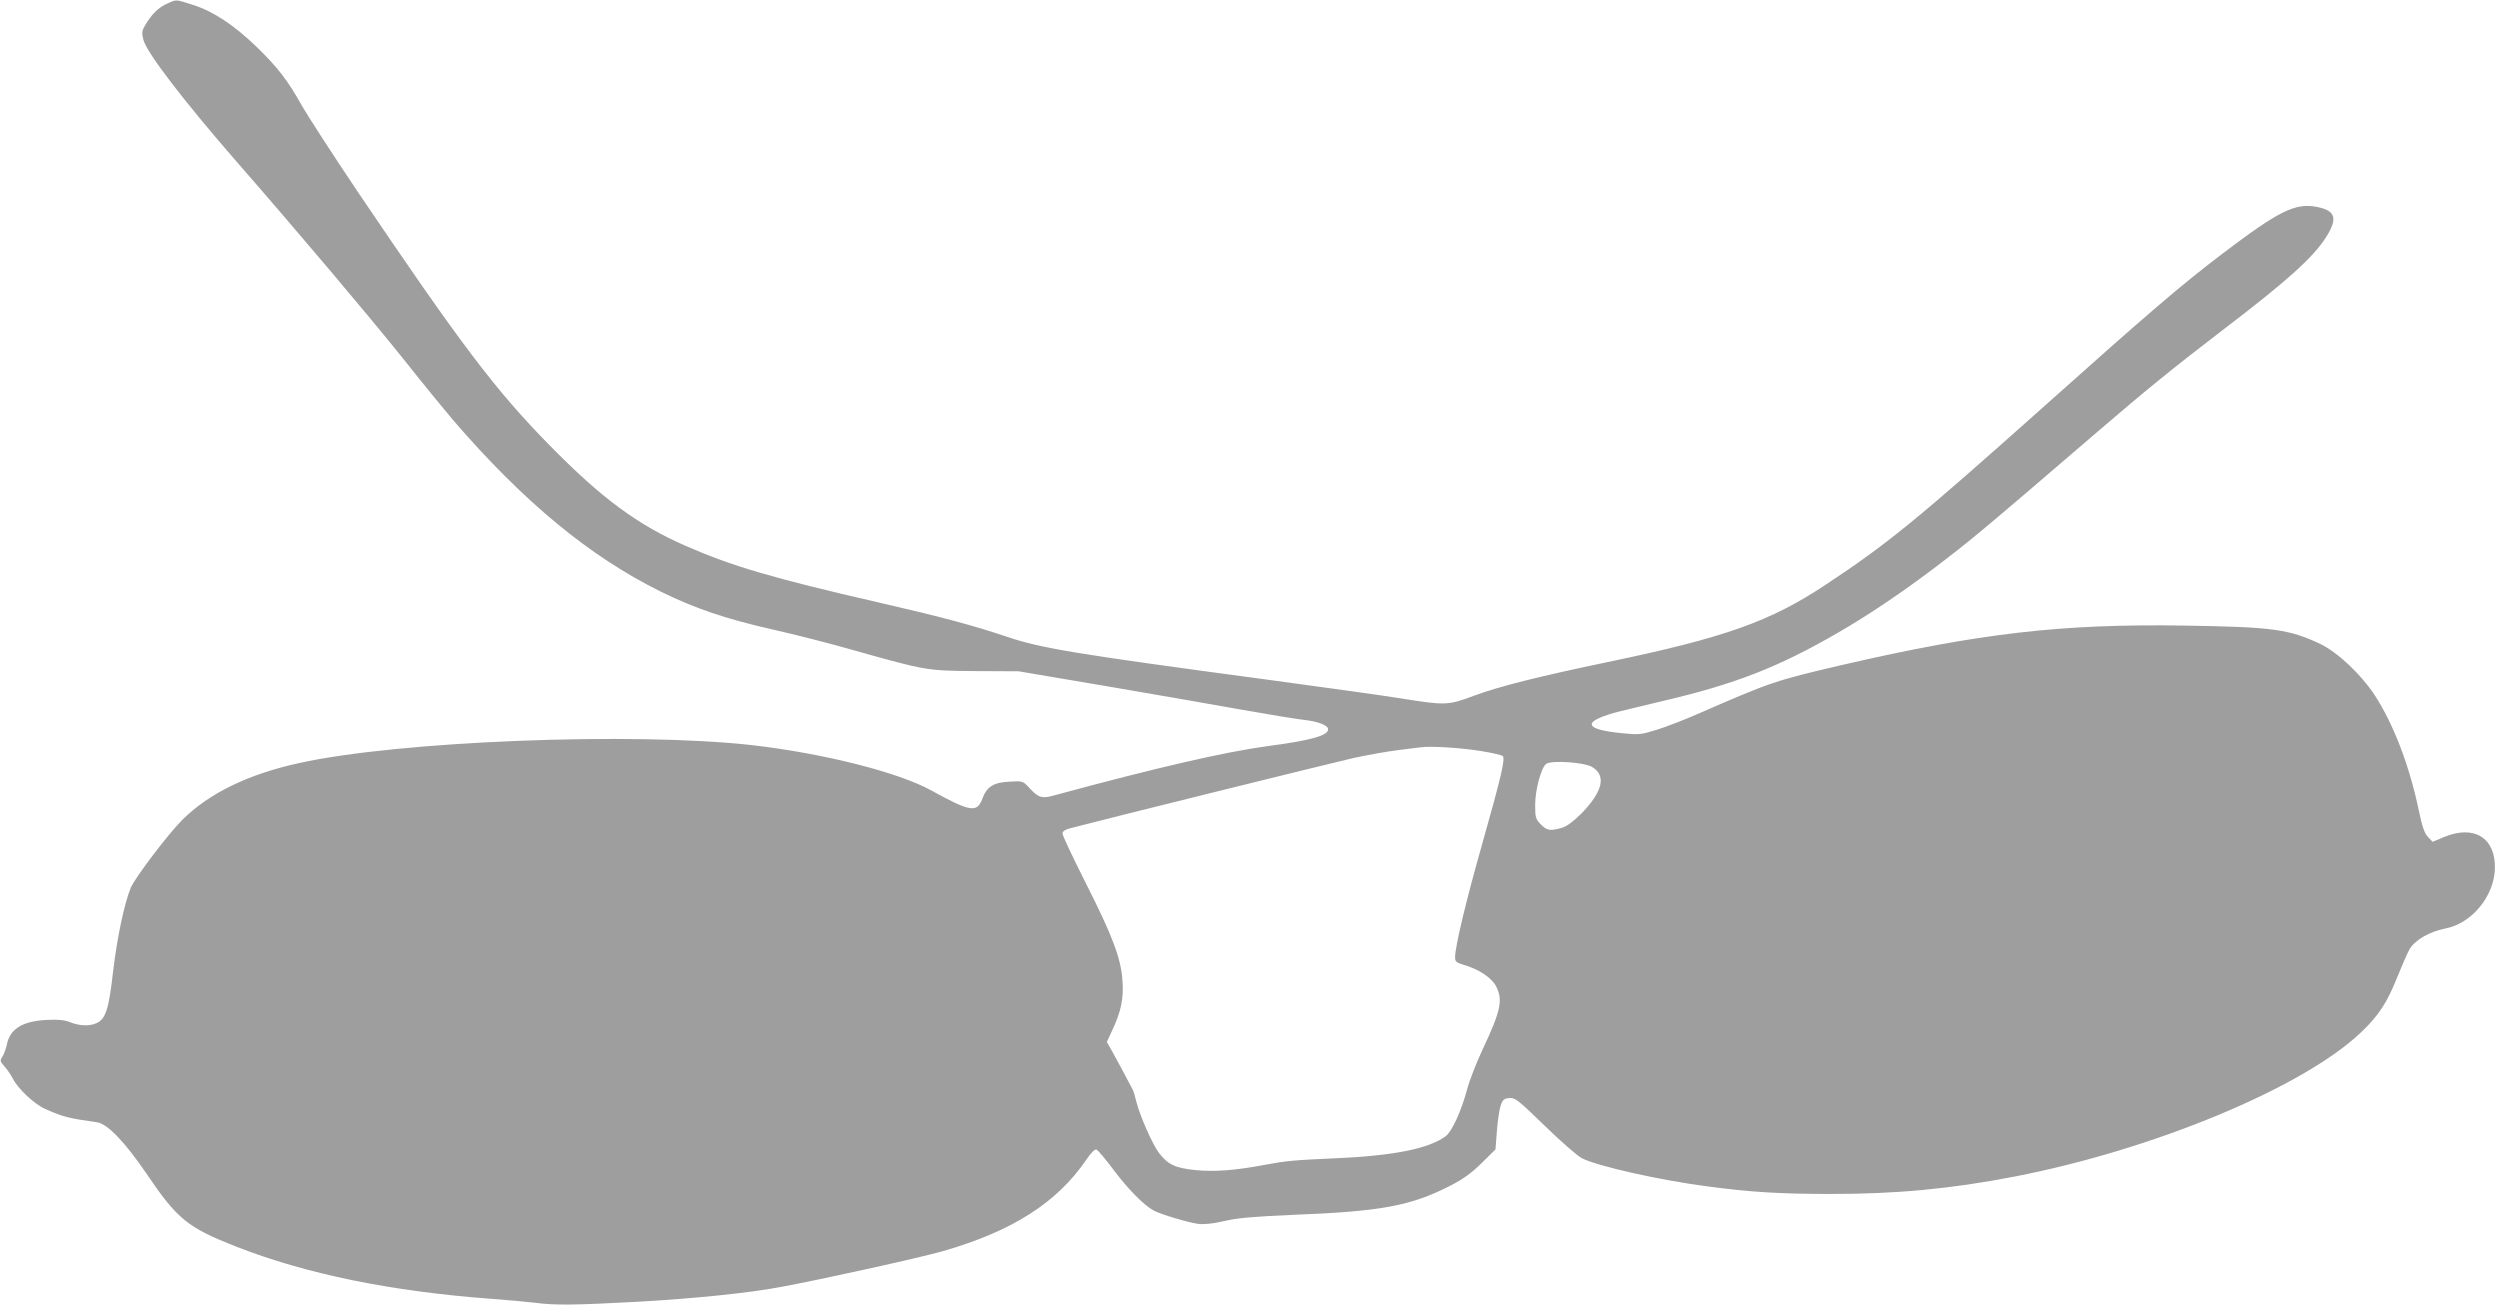 <?xml version="1.0" standalone="no"?>
<!DOCTYPE svg PUBLIC "-//W3C//DTD SVG 20010904//EN"
 "http://www.w3.org/TR/2001/REC-SVG-20010904/DTD/svg10.dtd">
<svg version="1.0" xmlns="http://www.w3.org/2000/svg"
 width="1280pt" height="668pt" viewBox="0 0 1280 668"
 preserveAspectRatio="xMidYMid meet">
<g transform="translate(0,668) scale(0.1,-0.1)"
fill="#9e9e9e" stroke="none">
<path d="M855 6661 c-44 -20 -77 -52 -110 -107 -19 -31 -20 -41 -11 -77 15
-64 207 -314 475 -622 318 -364 680 -793 850 -1005 107 -135 225 -279 260
-320 363 -421 701 -700 1066 -880 176 -86 328 -138 575 -194 107 -24 292 -71
410 -105 373 -105 375 -105 625 -107 l220 -1 455 -77 c250 -43 563 -97 695
-121 132 -23 269 -46 305 -50 76 -8 130 -28 130 -49 0 -32 -88 -57 -309 -86
-221 -30 -569 -110 -1096 -253 -60 -17 -79 -11 -124 38 -34 37 -35 37 -102 33
-83 -4 -117 -26 -140 -89 -27 -72 -63 -65 -259 43 -169 94 -555 191 -920 233
-606 68 -1811 21 -2319 -92 -260 -57 -460 -154 -598 -291 -72 -72 -239 -292
-263 -346 -33 -80 -70 -253 -91 -430 -22 -194 -38 -243 -84 -264 -36 -17 -87
-15 -135 4 -30 12 -62 15 -123 12 -125 -7 -188 -47 -203 -131 -4 -17 -13 -43
-21 -56 -14 -21 -13 -25 9 -50 13 -14 33 -43 44 -64 25 -51 112 -132 166 -155
90 -40 120 -48 265 -68 53 -8 141 -99 253 -263 158 -234 211 -276 460 -374
358 -140 793 -229 1305 -267 83 -6 183 -15 223 -20 101 -14 213 -12 527 5 295
17 562 44 729 75 207 38 719 151 837 185 353 102 581 248 730 466 25 37 44 56
53 53 8 -3 48 -51 90 -107 72 -96 154 -179 203 -205 34 -19 176 -61 226 -68
30 -4 74 0 134 14 68 16 148 23 353 32 448 17 605 46 805 149 65 33 109 65
161 116 l71 70 7 93 c4 51 12 109 19 130 10 31 17 37 44 40 30 3 45 -9 181
-141 82 -80 168 -155 191 -167 81 -41 396 -112 641 -144 223 -30 378 -39 625
-39 339 -1 625 26 950 89 711 138 1475 455 1772 737 93 88 136 155 189 289 24
59 51 121 61 138 28 47 101 90 183 106 136 26 251 166 254 309 3 155 -106 223
-259 160 l-60 -25 -23 24 c-18 17 -30 52 -49 142 -47 225 -129 438 -224 584
-70 107 -191 221 -279 263 -162 76 -243 87 -695 94 -628 10 -1050 -39 -1755
-202 -342 -80 -361 -86 -732 -248 -70 -31 -166 -68 -214 -83 -84 -26 -91 -27
-189 -17 -181 19 -193 56 -35 102 19 6 134 33 254 62 369 86 594 174 897 350
151 87 322 202 489 328 188 143 223 171 848 708 243 209 384 323 632 513 328
250 464 372 529 475 61 96 50 136 -44 155 -112 23 -195 -18 -485 -238 -213
-162 -371 -297 -925 -792 -638 -569 -790 -694 -1105 -902 -285 -190 -519 -273
-1120 -398 -349 -73 -554 -124 -683 -172 -133 -50 -147 -50 -367 -15 -91 15
-401 58 -690 97 -986 132 -1161 161 -1335 220 -173 58 -332 101 -655 175 -545
125 -754 187 -989 290 -247 108 -430 243 -698 516 -278 283 -455 518 -984
1301 -129 192 -256 389 -284 438 -70 126 -123 195 -230 299 -117 113 -223 183
-327 216 -92 29 -82 29 -133 6z m6732 -3827 c54 -9 102 -20 107 -25 14 -12 -7
-103 -104 -446 -85 -299 -140 -530 -140 -585 0 -21 7 -27 44 -38 75 -21 144
-66 166 -110 36 -70 24 -125 -68 -321 -32 -68 -69 -162 -81 -209 -30 -110 -77
-214 -110 -238 -86 -63 -264 -99 -556 -112 -224 -10 -258 -13 -375 -35 -149
-28 -252 -35 -348 -26 -106 11 -142 28 -188 88 -34 45 -99 193 -116 263 -6 25
-14 53 -19 62 -18 35 -87 164 -109 203 l-23 40 30 65 c43 92 57 160 50 249 -7
114 -52 231 -187 498 -66 131 -120 245 -120 255 0 11 12 20 38 27 166 44 1346
336 1452 360 74 16 176 34 225 40 50 6 104 13 120 15 52 7 210 -3 312 -20z
m563 -80 c76 -44 57 -126 -54 -240 -43 -42 -74 -65 -101 -73 -59 -16 -74 -14
-106 18 -26 27 -29 35 -29 99 0 80 32 196 58 212 30 18 192 7 232 -16z"/>
</g>
</svg>
